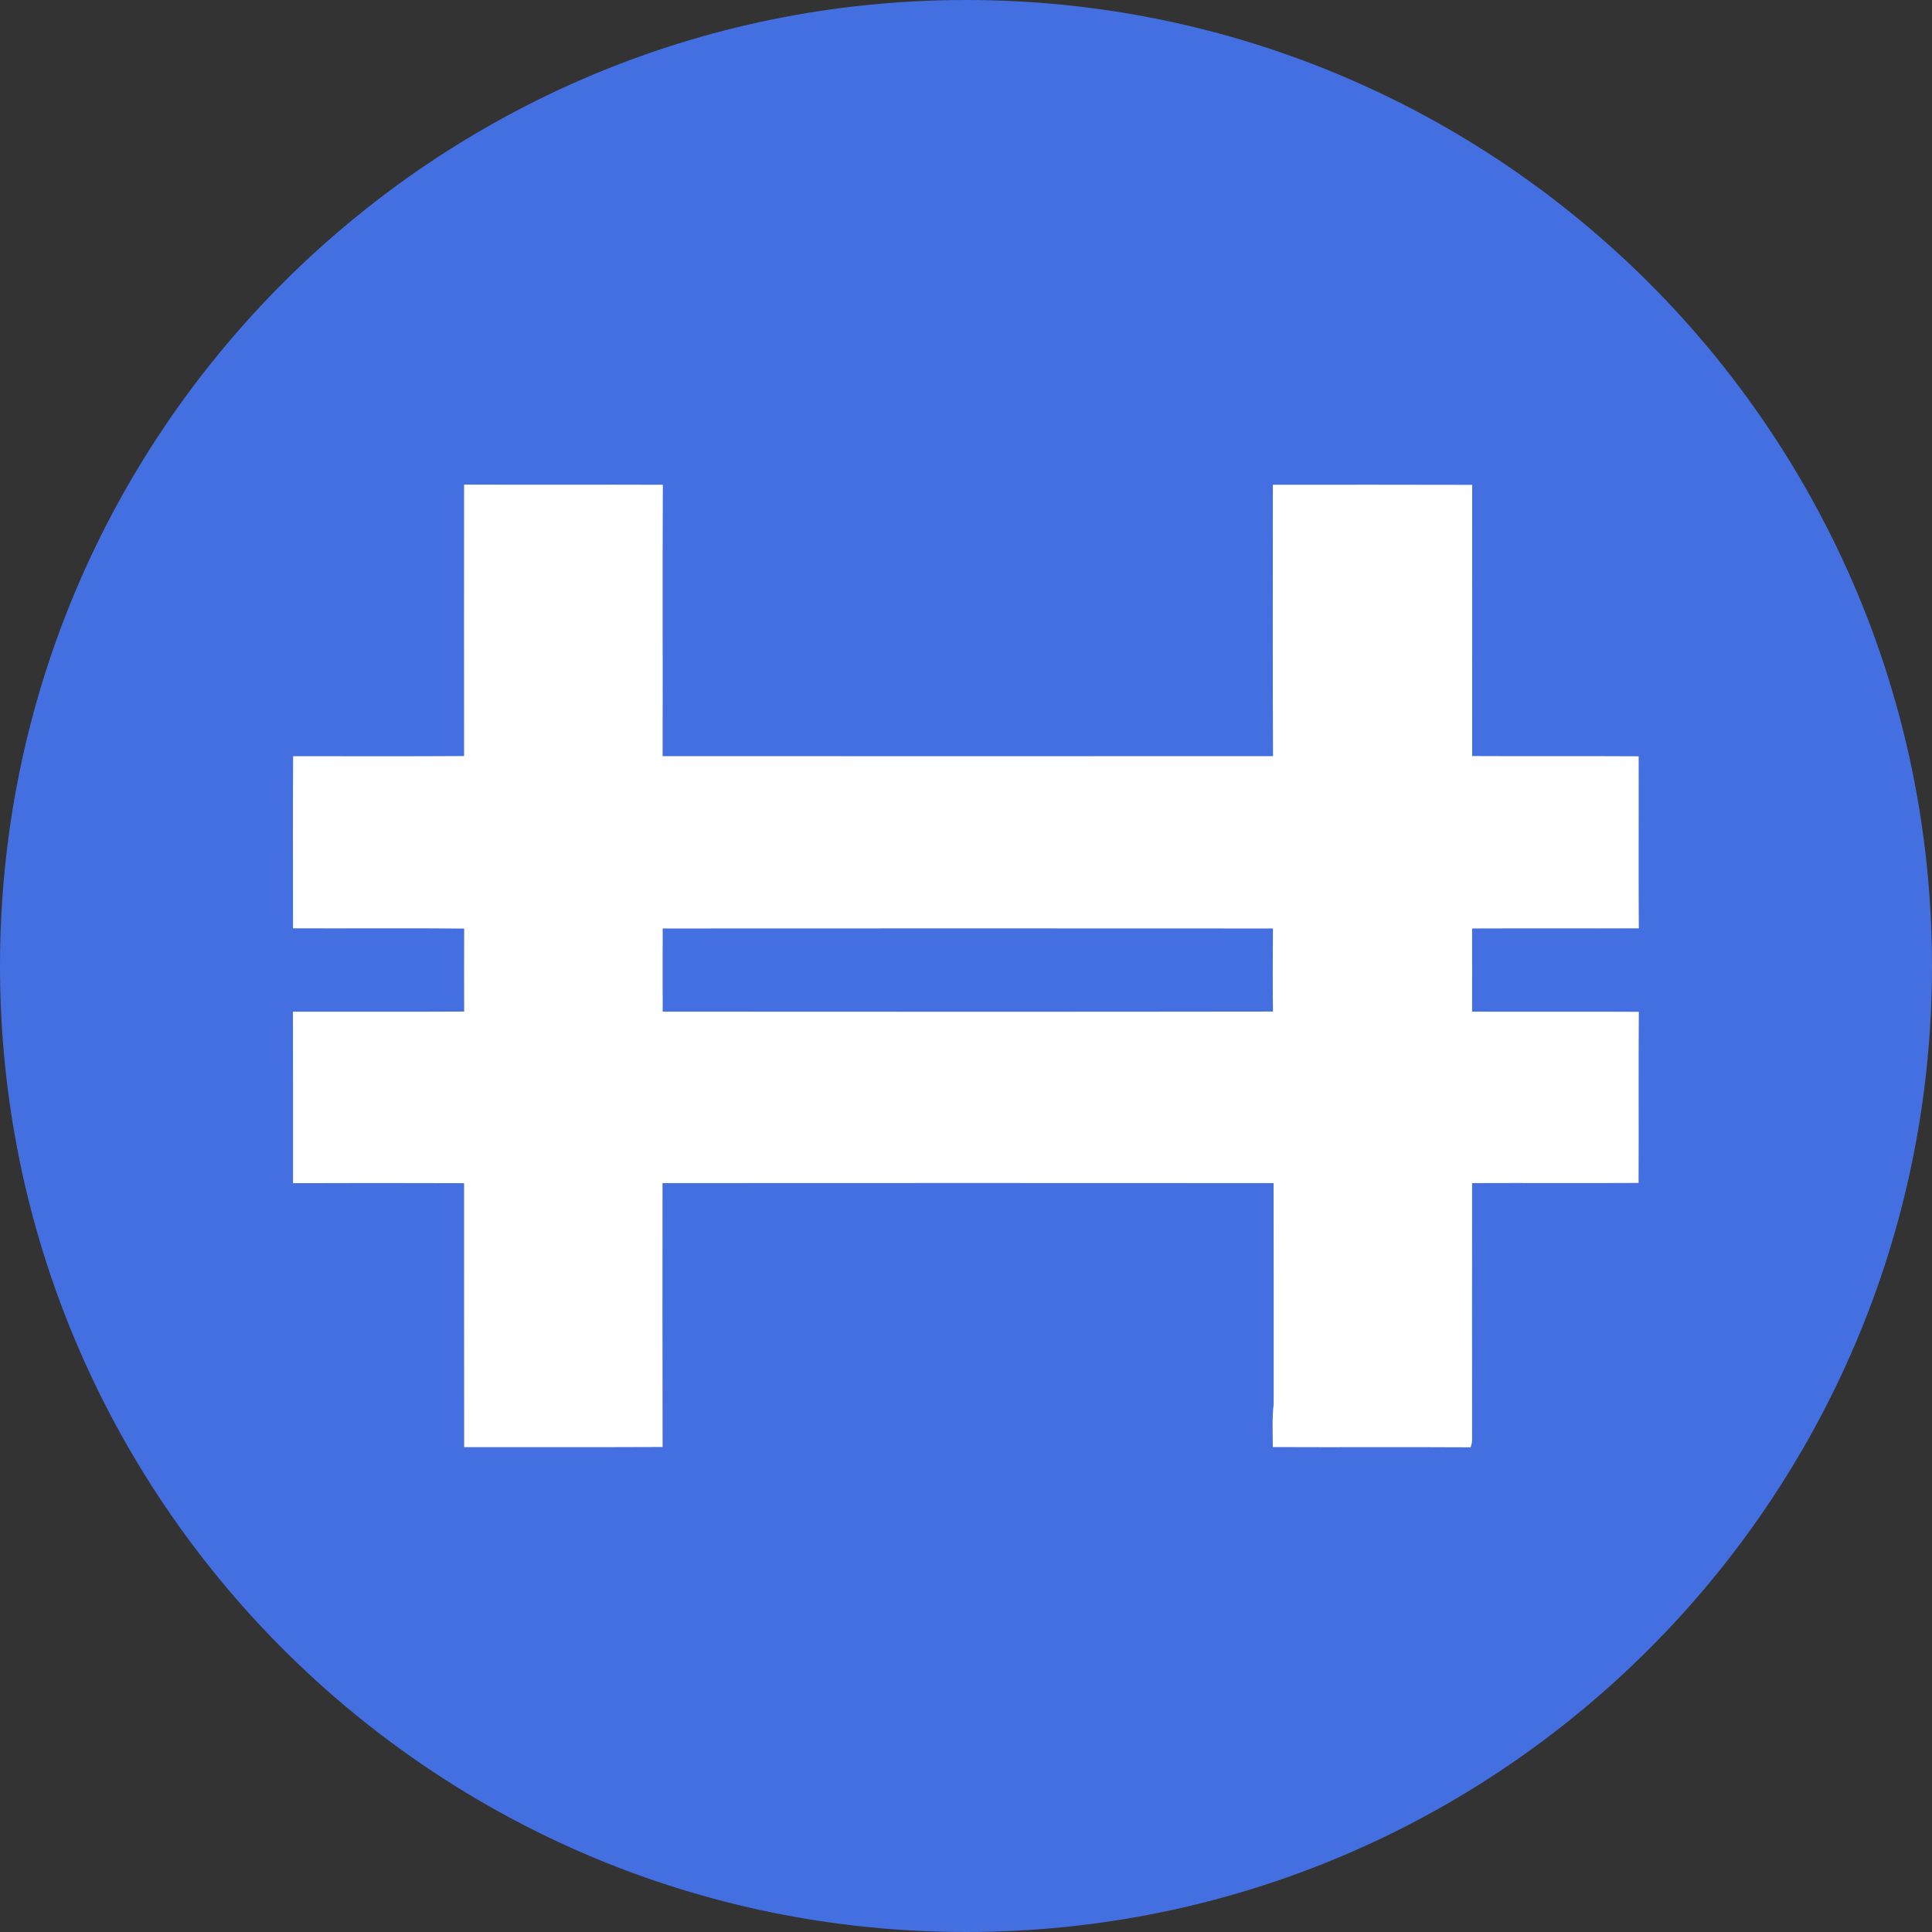 <svg fill="none" height="24" viewBox="0 0 24 24" width="24" xmlns="http://www.w3.org/2000/svg" xmlns:xlink="http://www.w3.org/1999/xlink"><rect x="0" y="0" width="24" height="24" fill="#333333" stroke="none"/><clipPath id="a"><path d="m0 0h24v24h-24z"/></clipPath><g clip-path="url(#a)"><path d="m12 24c6.627 0 12-5.373 12-12 0-6.627-5.373-12-12-12-6.627 0-12 5.373-12 12 0 6.627 5.373 12 12 12z" fill="#446fe1"/><path d="m5.767 6.02c.822.003 1.644-.001 2.467.002-.006 1.123-0 2.247-.003 3.371 2.528.002 5.055.001 7.583 0-.006-1.124-.002-2.248-.002-3.371.825-0 1.651-.002 2.476.001-.001 1.123-0 2.246-0 3.369.689.004 1.379-.001 2.068.003.002.712-.003 1.425.002 2.137-.69.003-1.38-.001-2.071.002.001.344-0.0.689 0 1.033.69.003 1.38-.002 2.071.002-.005.709-0 1.417-.003 2.126-.689.004-1.379-.001-2.068.002-.001 1.062-.001 2.124 0 3.187.001.032-.009.064-.018.095-.819-.005-1.639.001-2.458-.003 0-.178-.01-.357.011-.535-0-.915.001-1.829-.001-2.744-2.53-.001-5.06-.002-7.591 0-0 1.093-.002 2.185.001 3.278-.822.004-1.644.001-2.465.002-.002-1.093-0-2.186-.001-3.279-.708-.003-1.417-.002-2.125-0-0-.71.001-1.42-.001-2.13.709-.002 1.418.002 2.127-.002-.001-.344-.001-.687 0-1.031-.708-.007-1.417 0-2.126-.003-0-.713-.003-1.426.001-2.138.708-.001 1.416.003 2.124-.002-.001-1.124-.001-2.247 0-3.371zm2.465 5.513c-.001.345-.001.689 0 1.034 2.527.001 5.054.003 7.581-.001-.004-.344-.003-.688-0-1.032-2.527-.002-5.054-.001-7.581-0z" fill="#fff"/></g></svg>